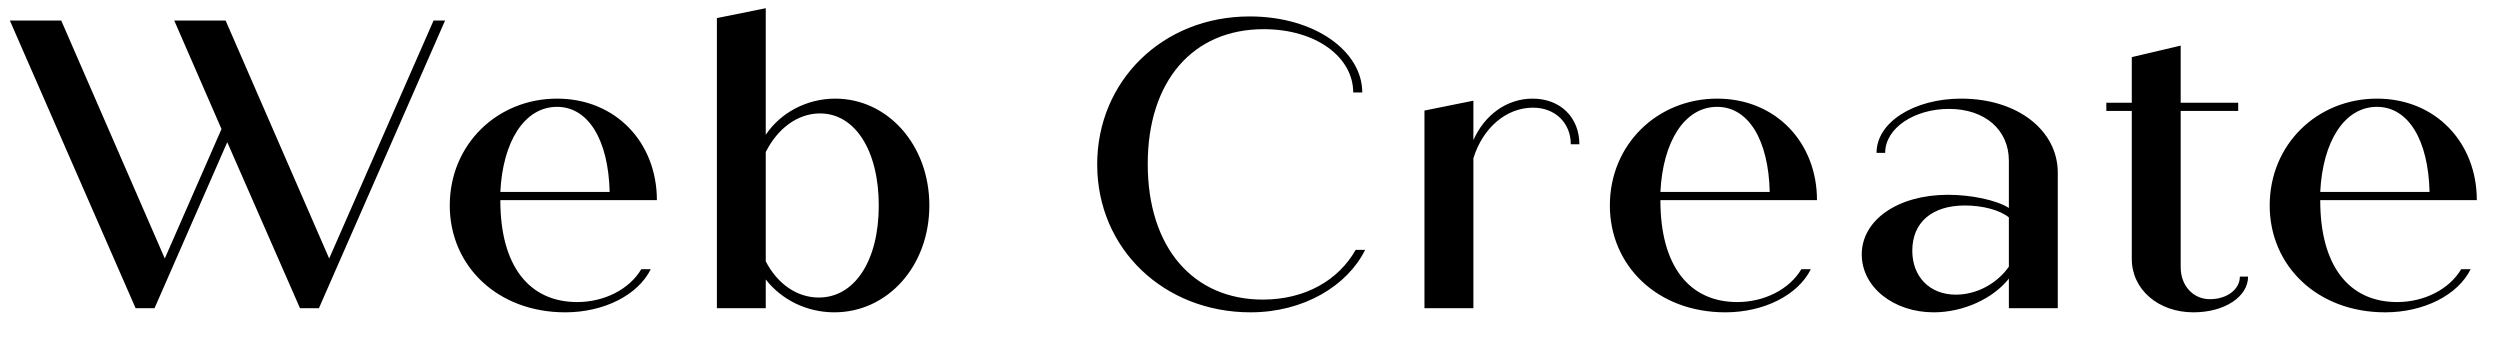 <svg width="73" height="10" viewBox="0 0 73 10" fill="none" xmlns="http://www.w3.org/2000/svg">
<path d="M12.66 0.6H12.996L9.312 9H8.76L6.636 4.152L4.512 9H3.96L0.288 0.6H1.788L4.812 7.548L6.468 3.768L5.088 0.6H6.588L9.612 7.548L12.66 0.6ZM16.854 8.82C17.645 8.82 18.378 8.448 18.726 7.86H19.002C18.63 8.616 17.634 9.12 16.506 9.12C14.525 9.12 13.133 7.764 13.133 6C13.133 4.212 14.525 2.88 16.265 2.88C17.982 2.88 19.181 4.164 19.181 5.844H14.61V5.856C14.61 7.764 15.45 8.82 16.854 8.82ZM16.265 3.12C15.318 3.12 14.681 4.128 14.61 5.604H17.802C17.765 4.08 17.177 3.12 16.265 3.12ZM24.389 2.88C25.913 2.88 27.137 4.224 27.137 6C27.137 7.776 25.913 9.12 24.364 9.12C23.549 9.12 22.817 8.748 22.36 8.16V9L20.933 9V0.528L22.36 0.24V3.936C22.793 3.288 23.561 2.88 24.389 2.88ZM23.909 8.688C24.953 8.688 25.66 7.62 25.66 6C25.66 4.392 24.965 3.312 23.945 3.312C23.297 3.312 22.709 3.744 22.36 4.44V7.632C22.697 8.28 23.261 8.688 23.909 8.688ZM36.514 9.12C34.006 9.12 32.038 7.284 32.038 4.8C32.038 2.376 33.934 0.48 36.49 0.48C38.398 0.48 39.778 1.5 39.778 2.7H39.514C39.514 1.68 38.446 0.852 36.898 0.852C34.834 0.852 33.514 2.364 33.514 4.788C33.514 7.236 34.846 8.748 36.874 8.748C38.11 8.748 39.082 8.184 39.586 7.296H39.862C39.346 8.34 38.074 9.12 36.514 9.12ZM44.751 2.88C45.578 2.88 46.118 3.444 46.118 4.212H45.867C45.867 3.6 45.422 3.144 44.763 3.144C43.983 3.144 43.298 3.732 43.023 4.62V9H41.594V3.228L43.023 2.94V4.092C43.346 3.36 43.995 2.88 44.751 2.88ZM50.728 8.82C51.52 8.82 52.252 8.448 52.6 7.86H52.876C52.504 8.616 51.508 9.12 50.38 9.12C48.4 9.12 47.008 7.764 47.008 6C47.008 4.212 48.4 2.88 50.14 2.88C51.856 2.88 53.056 4.164 53.056 5.844H48.484V5.856C48.484 7.764 49.324 8.82 50.728 8.82ZM50.14 3.12C49.192 3.12 48.556 4.128 48.484 5.604H51.676C51.64 4.08 51.052 3.12 50.14 3.12ZM57.267 2.88C58.923 2.88 60.087 3.816 60.087 5.04V9H58.659V8.136C58.191 8.724 57.327 9.12 56.463 9.12C55.299 9.12 54.363 8.388 54.363 7.428C54.363 6.432 55.407 5.688 56.883 5.688C57.567 5.688 58.299 5.844 58.659 6.072V4.692C58.659 3.804 57.975 3.18 56.907 3.18C55.911 3.18 55.047 3.732 55.047 4.464H54.795C54.795 3.564 55.899 2.88 57.267 2.88ZM57.111 8.604C57.723 8.604 58.311 8.28 58.659 7.788V6.348C58.395 6.132 57.891 6 57.375 6C56.403 6 55.839 6.504 55.839 7.32C55.839 8.076 56.343 8.604 57.111 8.604ZM65.404 8.076H65.644C65.644 8.664 64.96 9.12 64.049 9.12C63.017 9.12 62.248 8.448 62.248 7.56V3.24H61.505V3H62.248V1.668L63.676 1.332V3H65.356V3.24H63.676V7.8C63.676 8.34 64.037 8.736 64.528 8.736C65.032 8.736 65.404 8.448 65.404 8.076ZM69.995 8.82C70.787 8.82 71.519 8.448 71.867 7.86H72.143C71.771 8.616 70.775 9.12 69.647 9.12C67.667 9.12 66.275 7.764 66.275 6C66.275 4.212 67.667 2.88 69.407 2.88C71.123 2.88 72.323 4.164 72.323 5.844H67.751V5.856C67.751 7.764 68.591 8.82 69.995 8.82ZM69.407 3.12C68.459 3.12 67.823 4.128 67.751 5.604H70.943C70.907 4.08 70.319 3.12 69.407 3.12Z" fill="black"/>
</svg>
